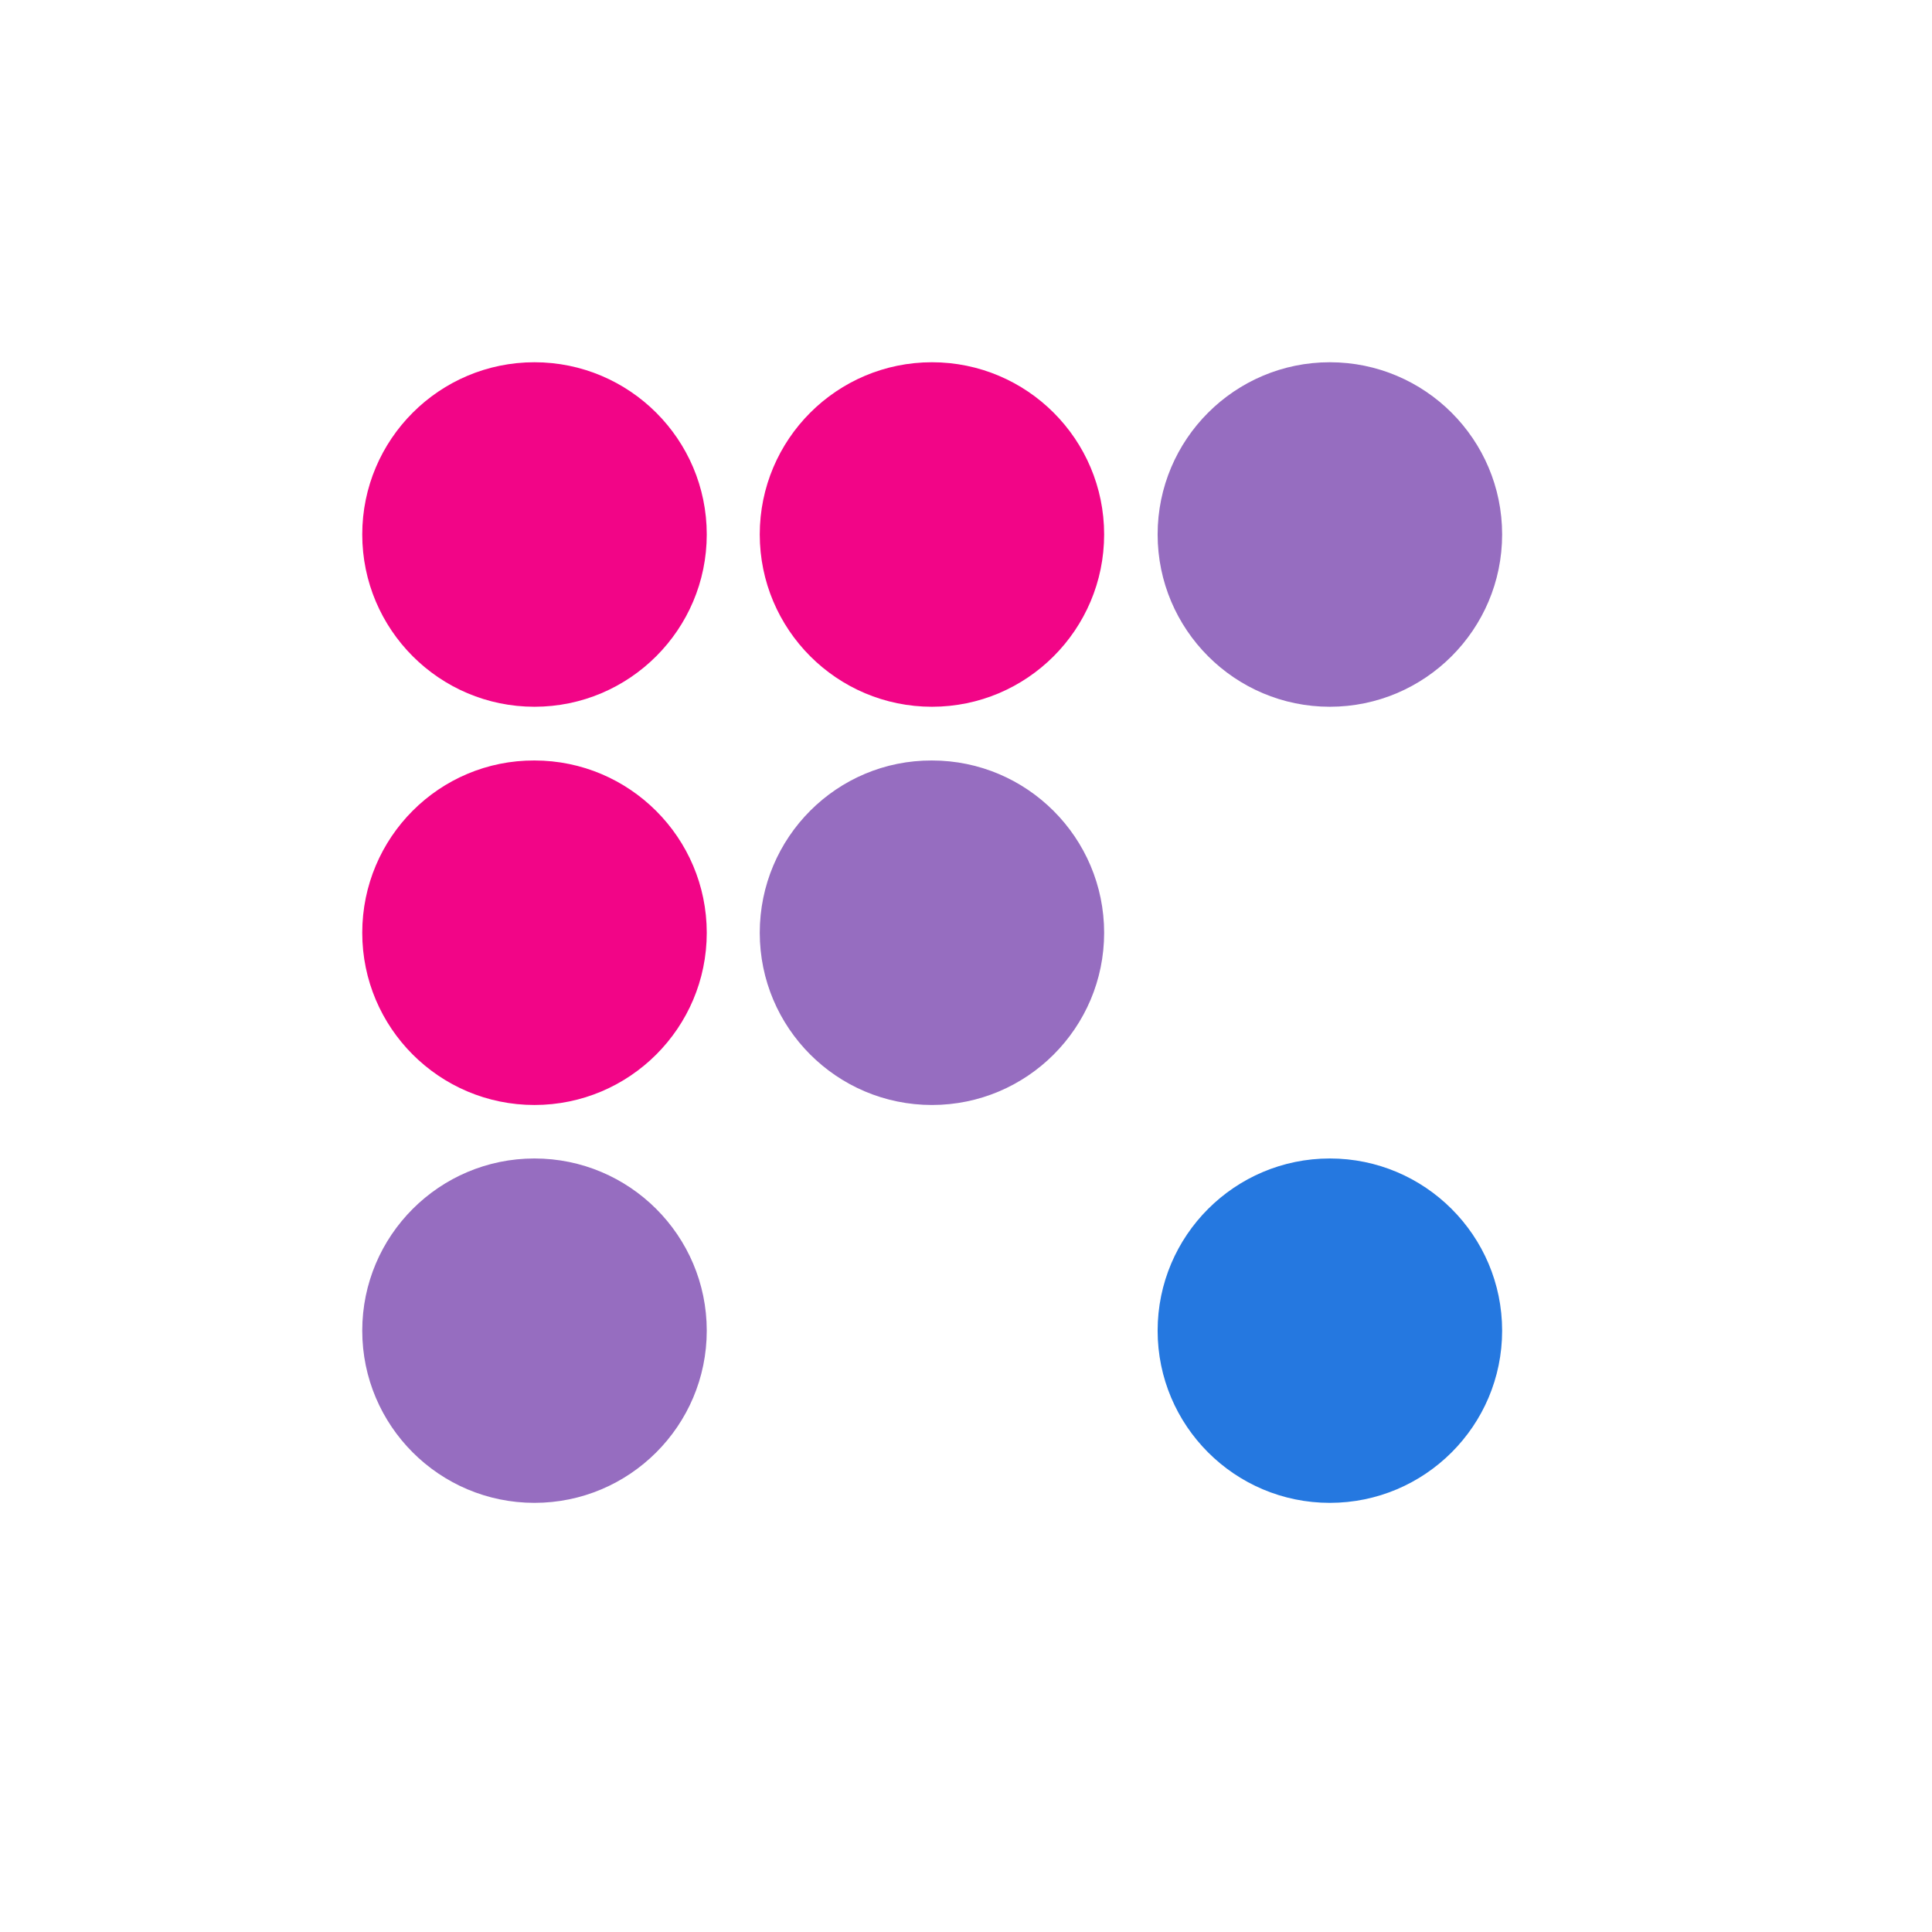 <?xml version="1.0"?>
<svg xmlns="http://www.w3.org/2000/svg" width="16" height="16" viewBox="0 0 16 16" fill="none">
<path d="M3 11.02C3 11.807 3.639 12.446 4.426 12.446C5.213 12.446 5.853 11.807 5.853 11.02C5.853 10.233 5.213 9.594 4.426 9.594C3.639 9.594 3 10.233 3 11.02Z" fill="#966DC0"/>
<path d="M3 7.725C3 8.512 3.639 9.151 4.426 9.151C5.213 9.151 5.853 8.512 5.853 7.725C5.853 6.938 5.213 6.298 4.426 6.298C3.639 6.295 3 6.935 3 7.725Z" fill="#F20587"/>
<path d="M3 4.426C3 5.213 3.639 5.853 4.426 5.853C5.213 5.853 5.853 5.213 5.853 4.426C5.853 3.639 5.213 3 4.426 3C3.639 3 3 3.639 3 4.426Z" fill="#F20587"/>
<path d="M6.292 7.725C6.292 8.512 6.931 9.151 7.718 9.151C8.505 9.151 9.144 8.512 9.144 7.725C9.144 6.938 8.505 6.298 7.718 6.298C6.931 6.295 6.292 6.935 6.292 7.725Z" fill="#966DC0"/>
<path d="M6.292 4.426C6.292 5.213 6.931 5.853 7.718 5.853C8.505 5.853 9.144 5.213 9.144 4.426C9.144 3.639 8.505 3 7.718 3C6.931 3 6.292 3.639 6.292 4.426Z" fill="#F20587"/>
<path d="M9.587 11.02C9.587 11.807 10.226 12.446 11.013 12.446C11.8 12.446 12.44 11.807 12.44 11.02C12.44 10.233 11.8 9.594 11.013 9.594C10.226 9.594 9.587 10.233 9.587 11.02Z" fill="#2578E0"/>
<path d="M9.587 4.426C9.587 5.213 10.226 5.853 11.013 5.853C11.8 5.853 12.44 5.213 12.44 4.426C12.44 3.639 11.8 3 11.013 3C10.226 3 9.587 3.639 9.587 4.426Z" fill="#966DC0"/>
</svg>
